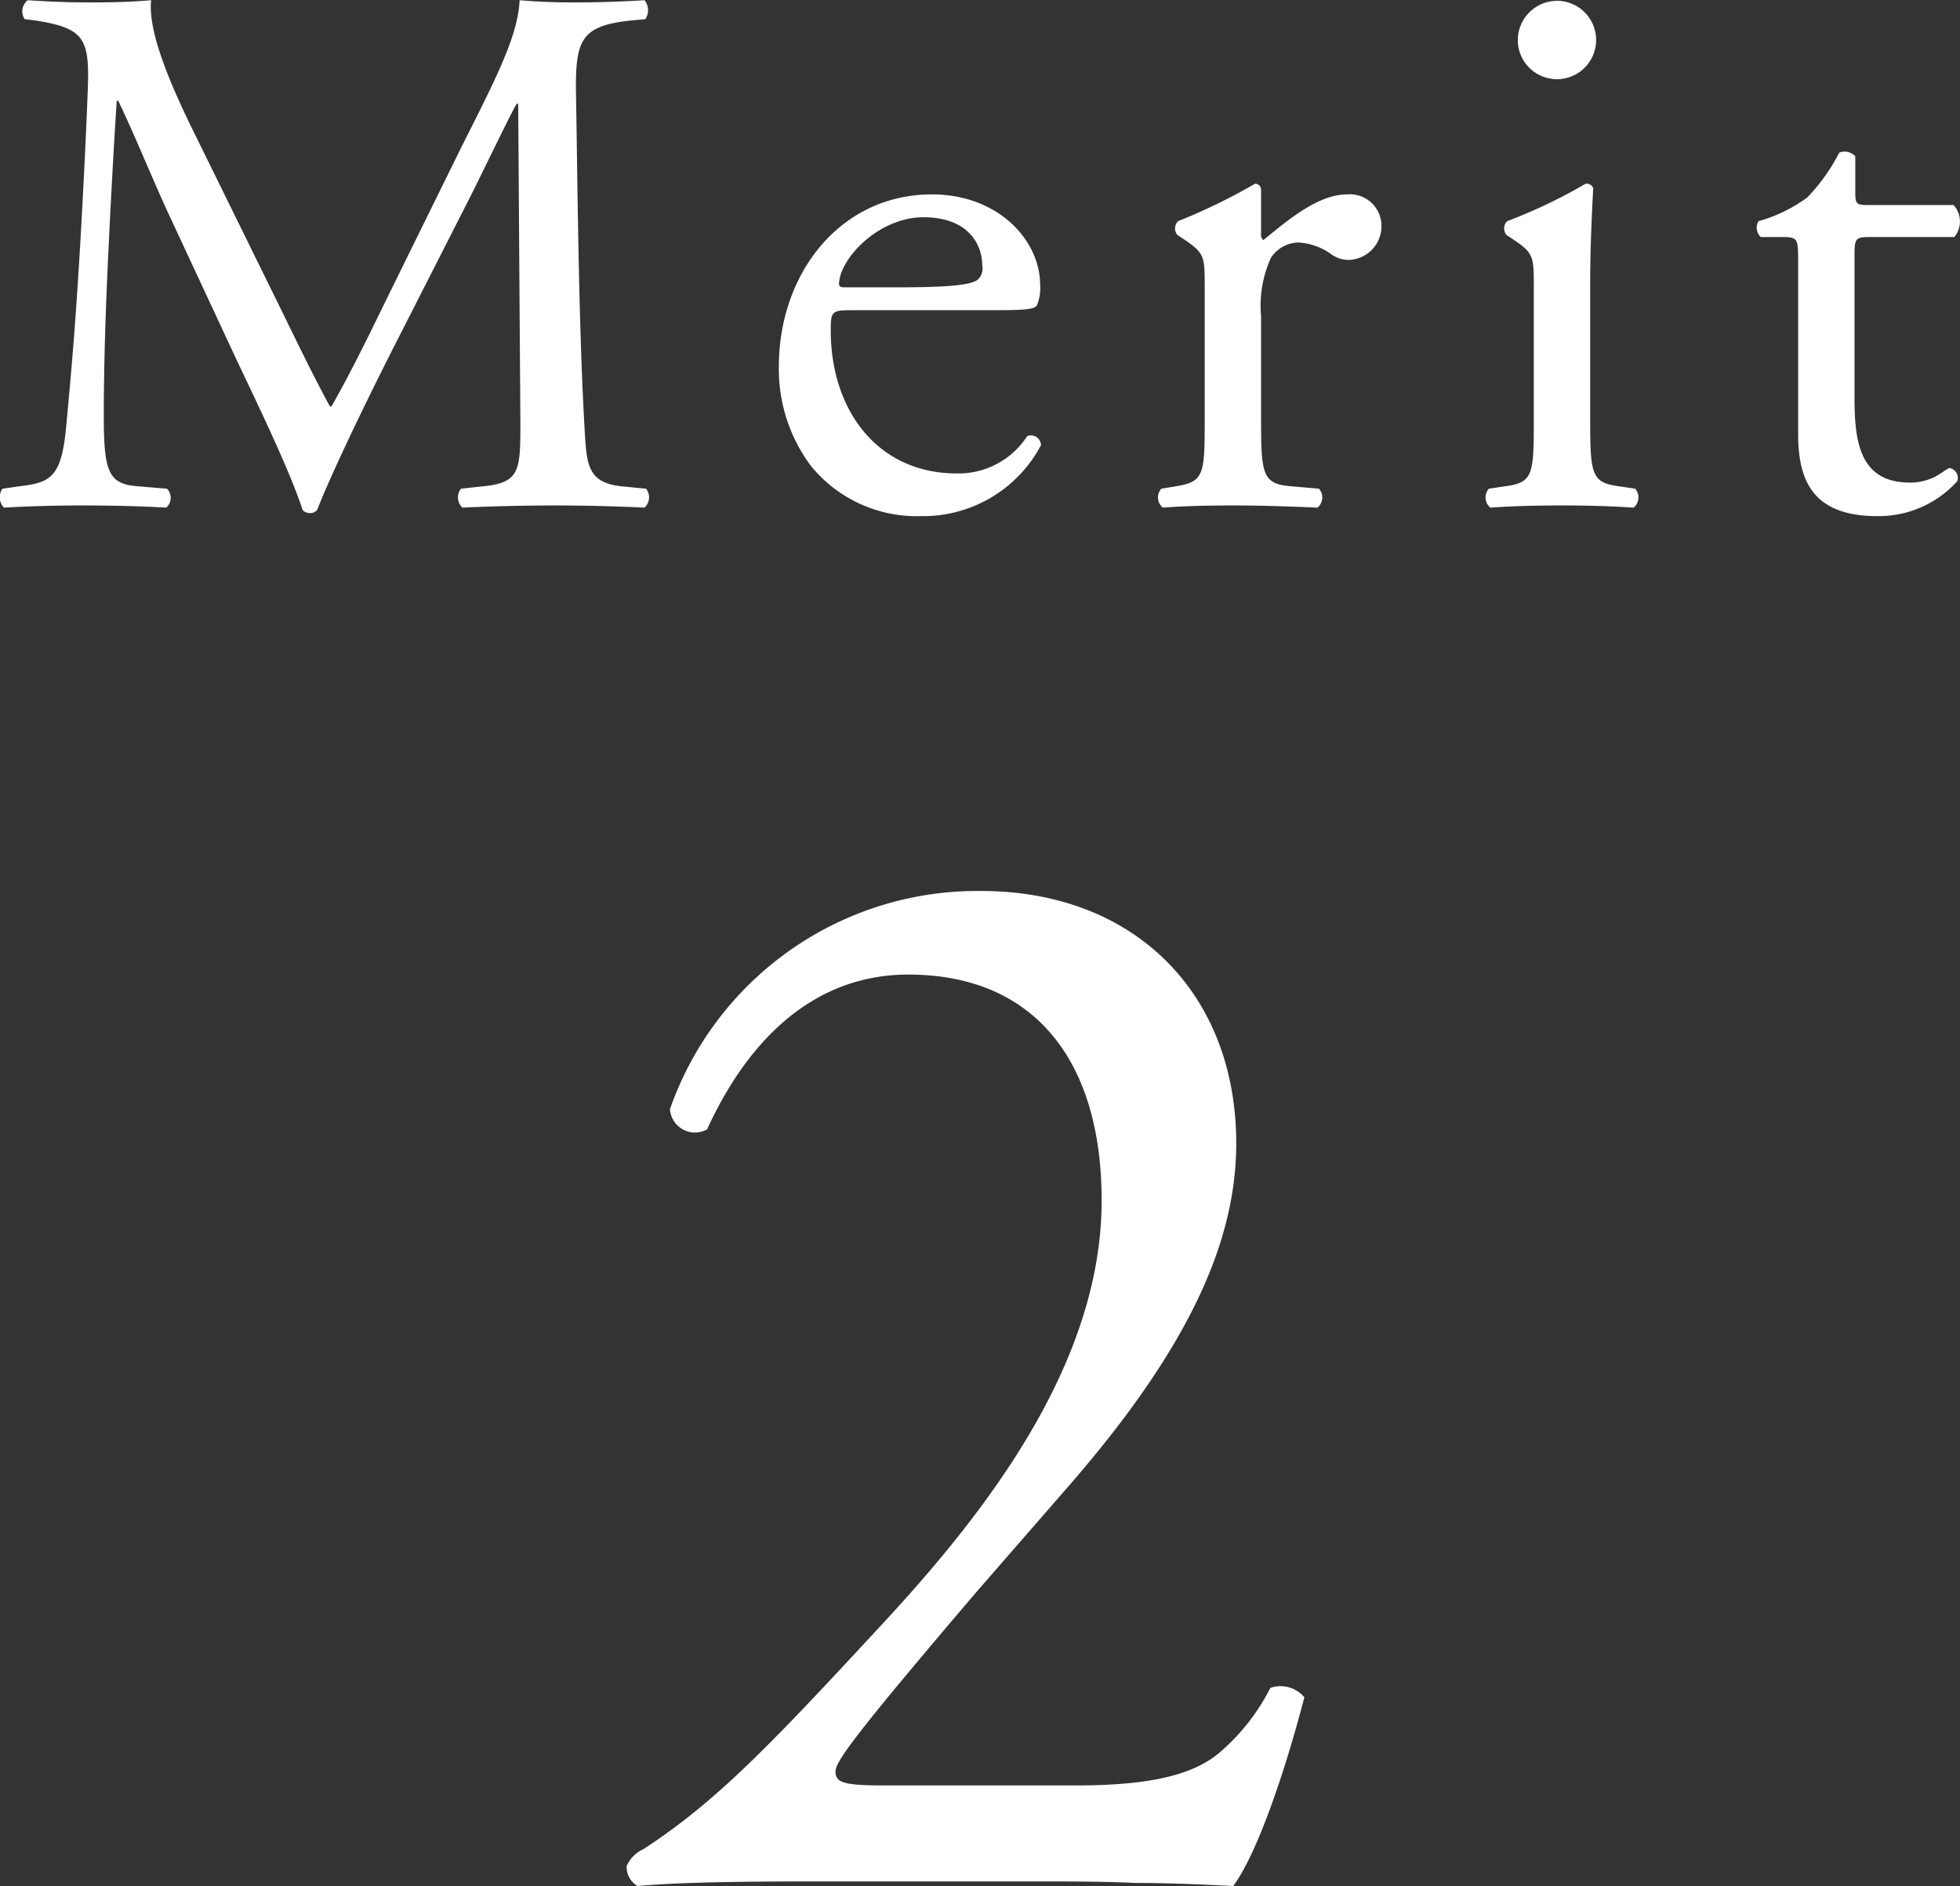 <svg xmlns="http://www.w3.org/2000/svg" width="90.062" height="86.65" viewBox="0 0 90.062 86.65">
  <rect x="0" y="0" width="90.062" height="86.65" fill="#333333" stroke="none"/>
  <defs>
    <style>
      .cls-1 {
        fill: #fff;
        fill-rule: evenodd;
      }
    </style>
  </defs>
  <path id="sec_ttl201.svg" class="cls-1" d="M241.108,4387.94c-1.085-2.24-1.96-4.41-1.82-5.77-1.155.1-2.1,0.1-2.905,0.1-0.876,0-1.716-.03-2.766-0.1a0.649,0.649,0,0,0-.14.87l0.56,0.07c2.135,0.35,2.416.81,2.346,3.01-0.07,1.93-.211,4.9-0.386,7.81-0.21,3.46-.385,5.39-0.6,7.7-0.21,2.45-.7,2.7-2.17,2.87l-0.77.11a0.685,0.685,0,0,0,.07.87c1.19-.07,2.45-0.1,3.57-0.1,1.331,0,2.7.03,3.886,0.1a0.6,0.6,0,0,0,.035-0.87l-1.33-.11c-1.365-.1-1.575-0.66-1.575-3.25,0-2.98.14-6.1,0.245-8.23,0.1-2.03.21-4.06,0.35-6.23h0.07c0.77,1.61,1.505,3.43,2.24,5.04l3.15,6.76c0.805,1.71,2.485,5.14,3.081,7a0.447,0.447,0,0,0,.315.14,0.42,0.42,0,0,0,.35-0.14c0.63-1.61,2.2-4.9,3.78-7.99l3.115-6.12c0.7-1.37,2.031-4.17,2.276-4.55h0.07l0.1,14.6c0,2.24,0,2.8-1.716,2.97l-1.015.11a0.642,0.642,0,0,0,.07.87c1.435-.07,3.011-0.1,4.236-0.1,1.26,0,2.7.03,4.13,0.1a0.639,0.639,0,0,0,.07-0.87l-1.12-.11c-1.645-.17-1.61-1.08-1.715-2.83-0.28-5.05-.315-11.52-0.385-15.23-0.035-2.45.245-3.08,2.45-3.33l0.735-.07a0.729,0.729,0,0,0-.035-0.87c-1.085.07-2.24,0.1-3.115,0.1-0.7,0-1.435,0-2.625-.1-0.07,1.61-1.051,3.53-2.661,6.72l-3.29,6.68c-0.875,1.79-1.75,3.61-2.695,5.26h-0.07c-0.84-1.54-1.61-3.16-2.416-4.8Zm36.825,8.47c1.471,0,1.961-.03,2.066-0.24a2.163,2.163,0,0,0,.14-0.91c0-2.1-1.961-4.17-4.971-4.17-4.2,0-7.036,3.61-7.036,7.92a7.436,7.436,0,0,0,1.471,4.55,6.272,6.272,0,0,0,5.075,2.31,6.124,6.124,0,0,0,5.5-3.26,0.467,0.467,0,0,0-.63-0.42,3.768,3.768,0,0,1-3.221,1.72c-3.745,0-5.81-3.01-5.81-6.55,0-.88.035-0.95,0.945-0.95h6.475Zm-6.79-1.05c-0.245,0-.245-0.1-0.245-0.17,0.035-1.16,1.82-3.05,3.885-3.05,2.03,0,2.695,1.23,2.695,2.21a0.7,0.7,0,0,1-.21.66c-0.28.21-1.05,0.35-3.64,0.35h-2.485Zm16.557,6.1c0,2.52-.035,2.83-1.33,3.04l-0.665.11a0.606,0.606,0,0,0,.07.87c0.91-.07,1.96-0.1,3.22-0.1,1.226,0,2.241.03,3.886,0.1a0.606,0.606,0,0,0,.07-0.87l-1.26-.11c-1.33-.1-1.4-0.52-1.4-3.04v-4.77a5.3,5.3,0,0,1,.455-2.69,1.541,1.541,0,0,1,1.26-.7,2.87,2.87,0,0,1,1.54.56,1.342,1.342,0,0,0,.77.24,1.549,1.549,0,0,0,1.505-1.61,1.45,1.45,0,0,0-1.575-1.4c-1.295,0-2.625,1.09-3.85,2.1a0.324,0.324,0,0,1-.105-0.31v-2.03a0.279,0.279,0,0,0-.28-0.25,26.607,26.607,0,0,1-3.536,1.72,0.478,0.478,0,0,0-.035.63l0.315,0.21c0.945,0.63.945,0.8,0.945,2.17v6.13Zm15.122,0c0,2.52-.035,2.87-1.33,3.04l-0.735.11a0.606,0.606,0,0,0,.07.87c0.98-.07,2.03-0.1,3.29-0.1,1.226,0,2.241.03,3.291,0.1a0.606,0.606,0,0,0,.07-0.87l-0.735-.11c-1.26-.17-1.33-0.52-1.33-3.04v-6.31c0-1.43.07-3.11,0.14-4.34a0.323,0.323,0,0,0-.35-0.21,23.657,23.657,0,0,1-3.606,1.72,0.478,0.478,0,0,0-.035.63l0.315,0.21c0.945,0.63.945,0.8,0.945,2.17v6.13Zm1.155-19.26a1.811,1.811,0,0,0-1.89,1.86A1.8,1.8,0,1,0,303.977,4382.2Zm18.168,10.85a1.118,1.118,0,0,0-.035-1.47h-3.886c-0.595,0-.63-0.03-0.63-0.66v-1.58a0.67,0.67,0,0,0-.735-0.17,8.63,8.63,0,0,1-1.47,2.06,6.937,6.937,0,0,1-2.24,1.09,0.575,0.575,0,0,0,.105.73h0.98c0.7,0,.735.07,0.735,1.02v8.02c0,2.1.63,3.78,3.64,3.78a4.866,4.866,0,0,0,3.676-1.61,0.471,0.471,0,0,0-.35-0.6c-0.105,0-.56.39-0.876,0.49a2.565,2.565,0,0,1-.945.18c-2.31,0-2.555-1.86-2.555-3.89v-6.55c0-.73.035-0.84,0.63-0.84h3.956Zm-49.209,71.13c-1.849,0-2.2-.14-2.2-0.64,0-.43.711-1.49,6.469-8.24l4.337-4.98c5.545-6.4,7.607-11.23,7.607-15.64,0-6.83-4.621-11.59-11.73-11.59a14.968,14.968,0,0,0-14.29,10.02,1.149,1.149,0,0,0,1.707.93c1.919-4.2,4.976-7.11,9.241-7.11,5.759,0,8.887,3.91,8.887,10.38,0,7.61-5.474,14.5-10.166,19.55-5.261,5.69-7.607,8.1-10.877,10.24a1.538,1.538,0,0,0-.782.78,1.011,1.011,0,0,0,.5.92c1.564-.14,3.91-0.21,7.891-0.21h10.309c1.635,0,3.2,0,4.692.07,1.564,0,3.057.07,4.478,0.14,1.067-1.42,2.346-5.12,3.271-8.67a1.429,1.429,0,0,0-1.564-.43,9.608,9.608,0,0,1-2.275,2.92c-1.28,1.13-3.413,1.56-6.683,1.56h-8.815Z" transform="translate(-232.344 -4382.16)"/>
</svg>
